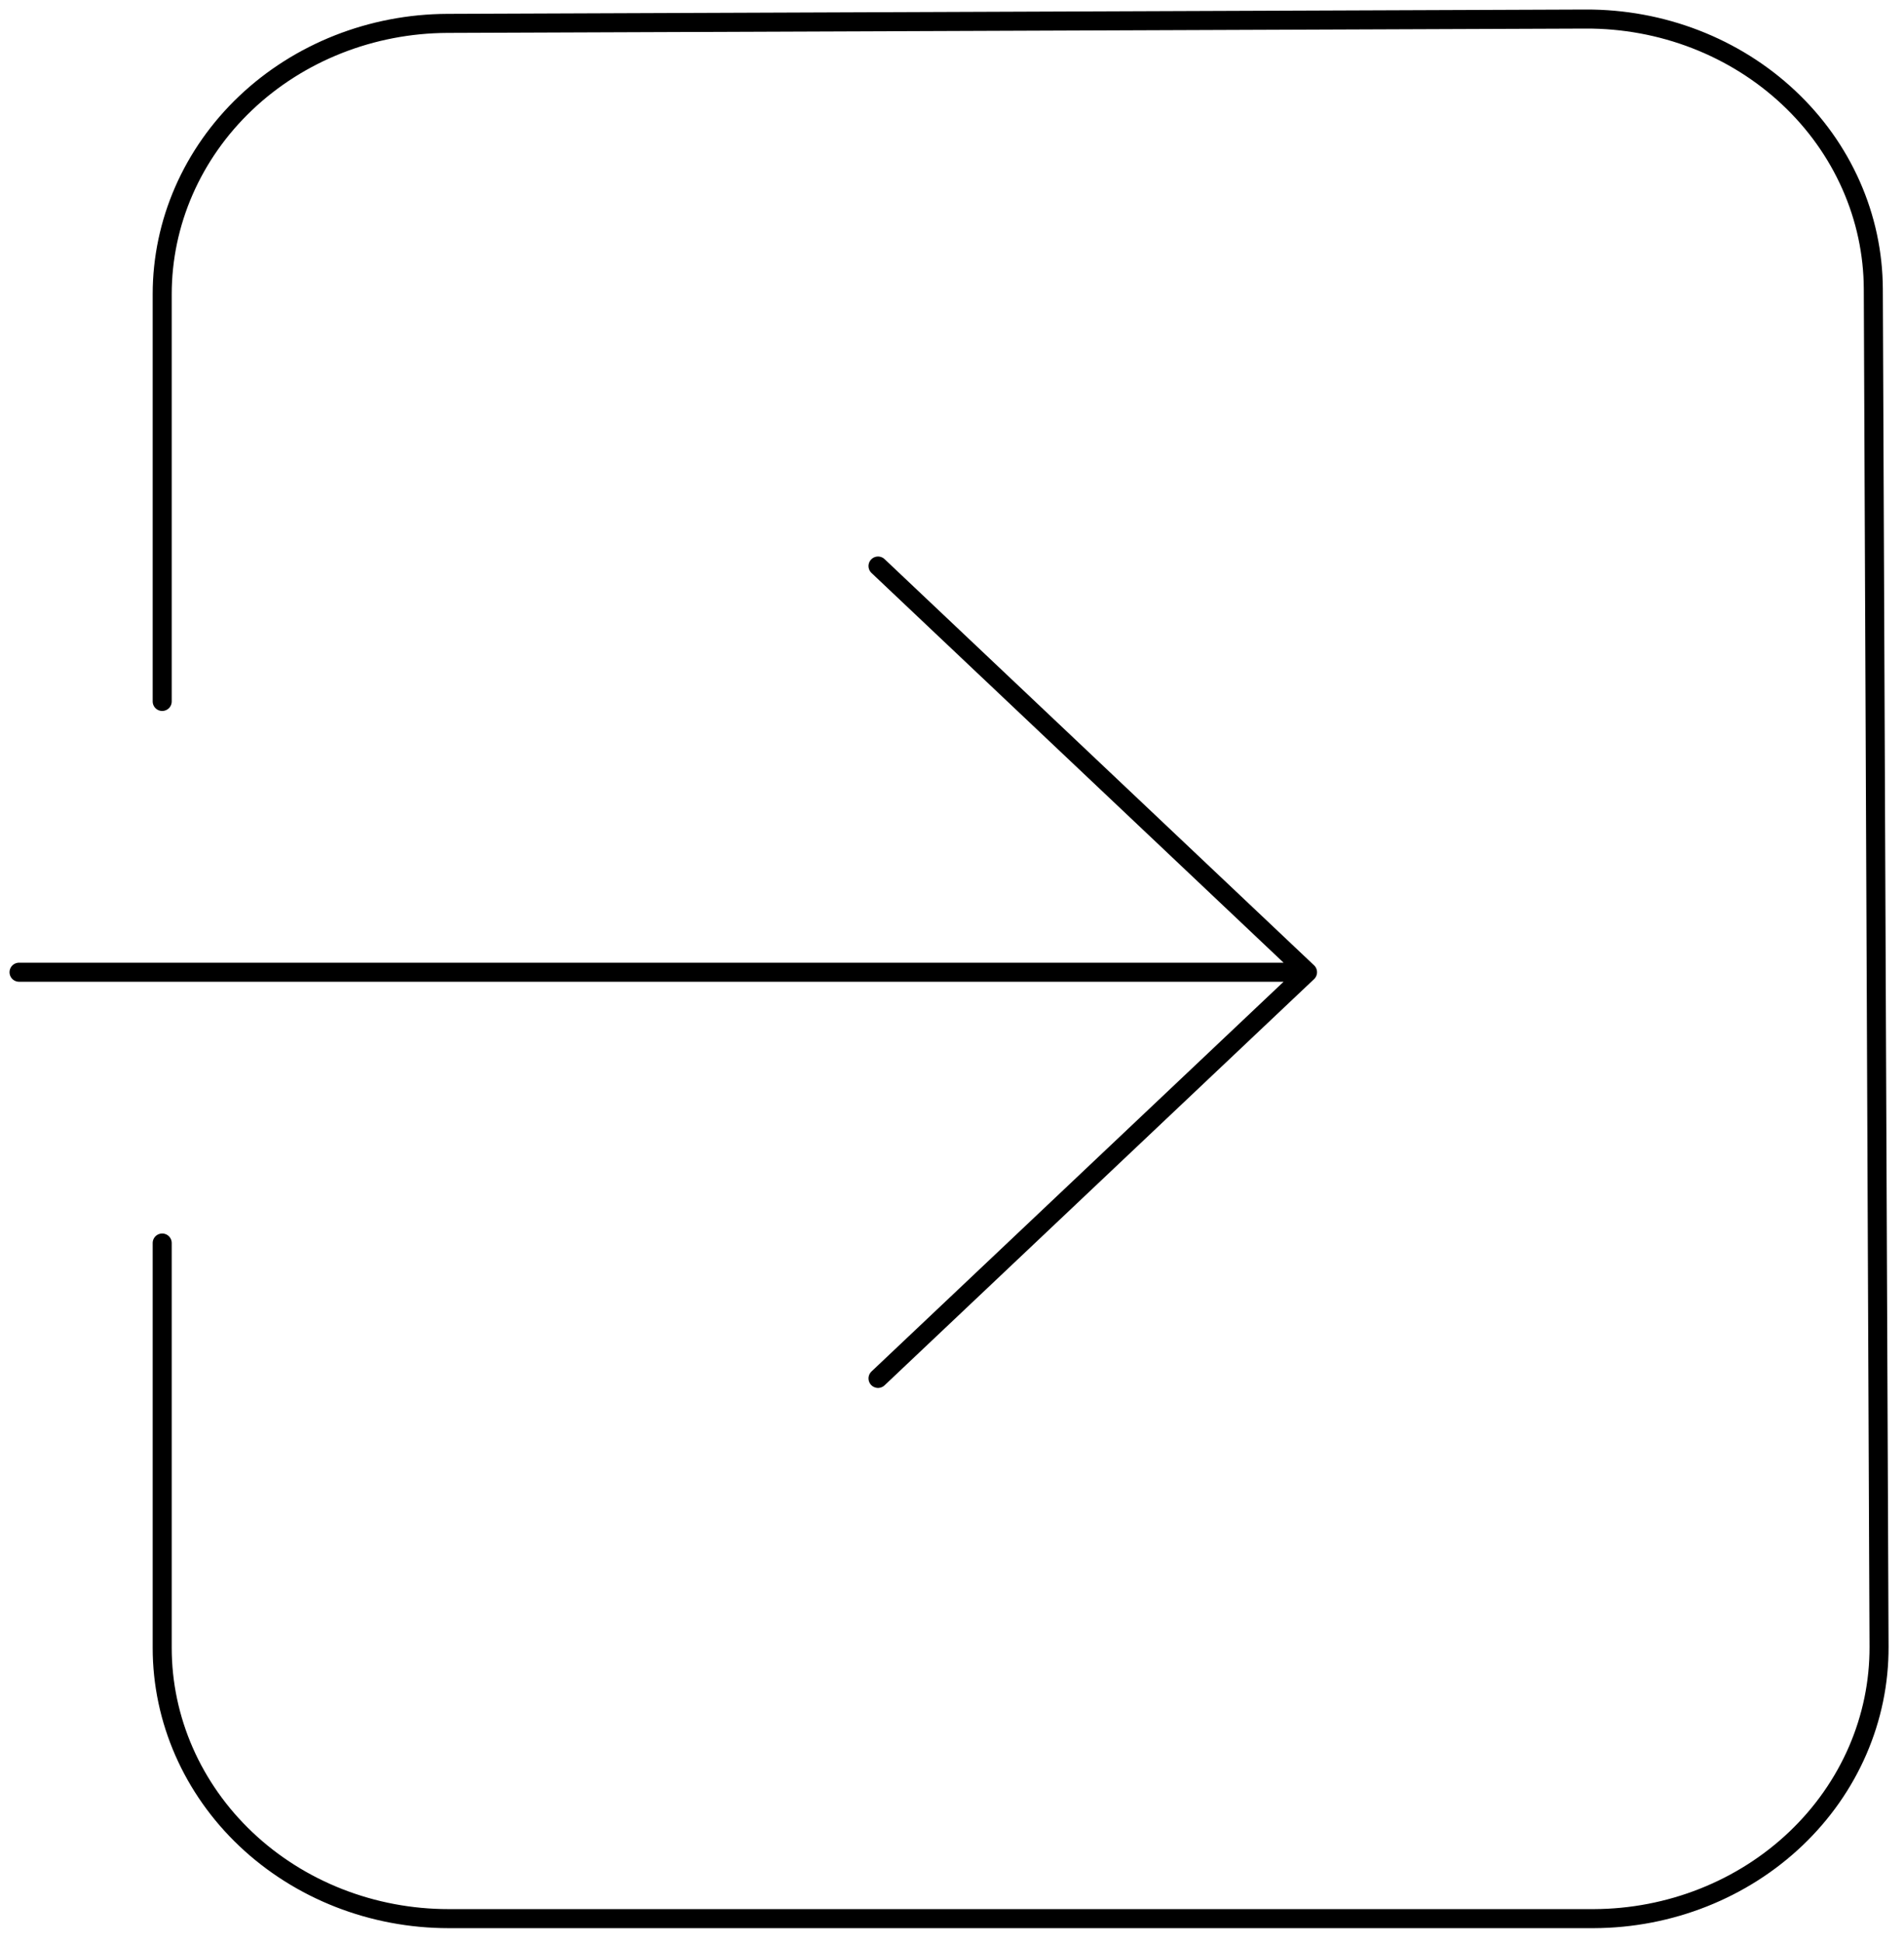 <svg width="100" height="102" viewBox="0 0 100 102" fill="none" xmlns="http://www.w3.org/2000/svg">
<path d="M46.115 72.361L68.672 51.038M68.672 51.038L46.115 29.715M68.672 51.038H1" stroke="black" stroke-linecap="round" stroke-linejoin="round"/>
<path d="M8.519 36.823V15.443C8.519 11.683 10.095 8.075 12.902 5.411C15.71 2.747 19.519 1.243 23.497 1.228L83.289 1C85.265 0.993 87.223 1.353 89.051 2.061C90.879 2.769 92.541 3.81 93.943 5.126C95.346 6.441 96.46 8.005 97.222 9.728C97.985 11.451 98.381 13.298 98.388 15.166L98.689 86.449C98.697 88.316 98.315 90.166 97.567 91.893C96.819 93.621 95.717 95.192 94.327 96.517C92.936 97.843 91.282 98.896 89.461 99.617C87.639 100.339 85.685 100.714 83.71 100.721H23.557C19.569 100.721 15.744 99.224 12.924 96.558C10.104 93.892 8.519 90.276 8.519 86.506V65.254" stroke="black" stroke-linecap="round" stroke-linejoin="round"/>
</svg>
